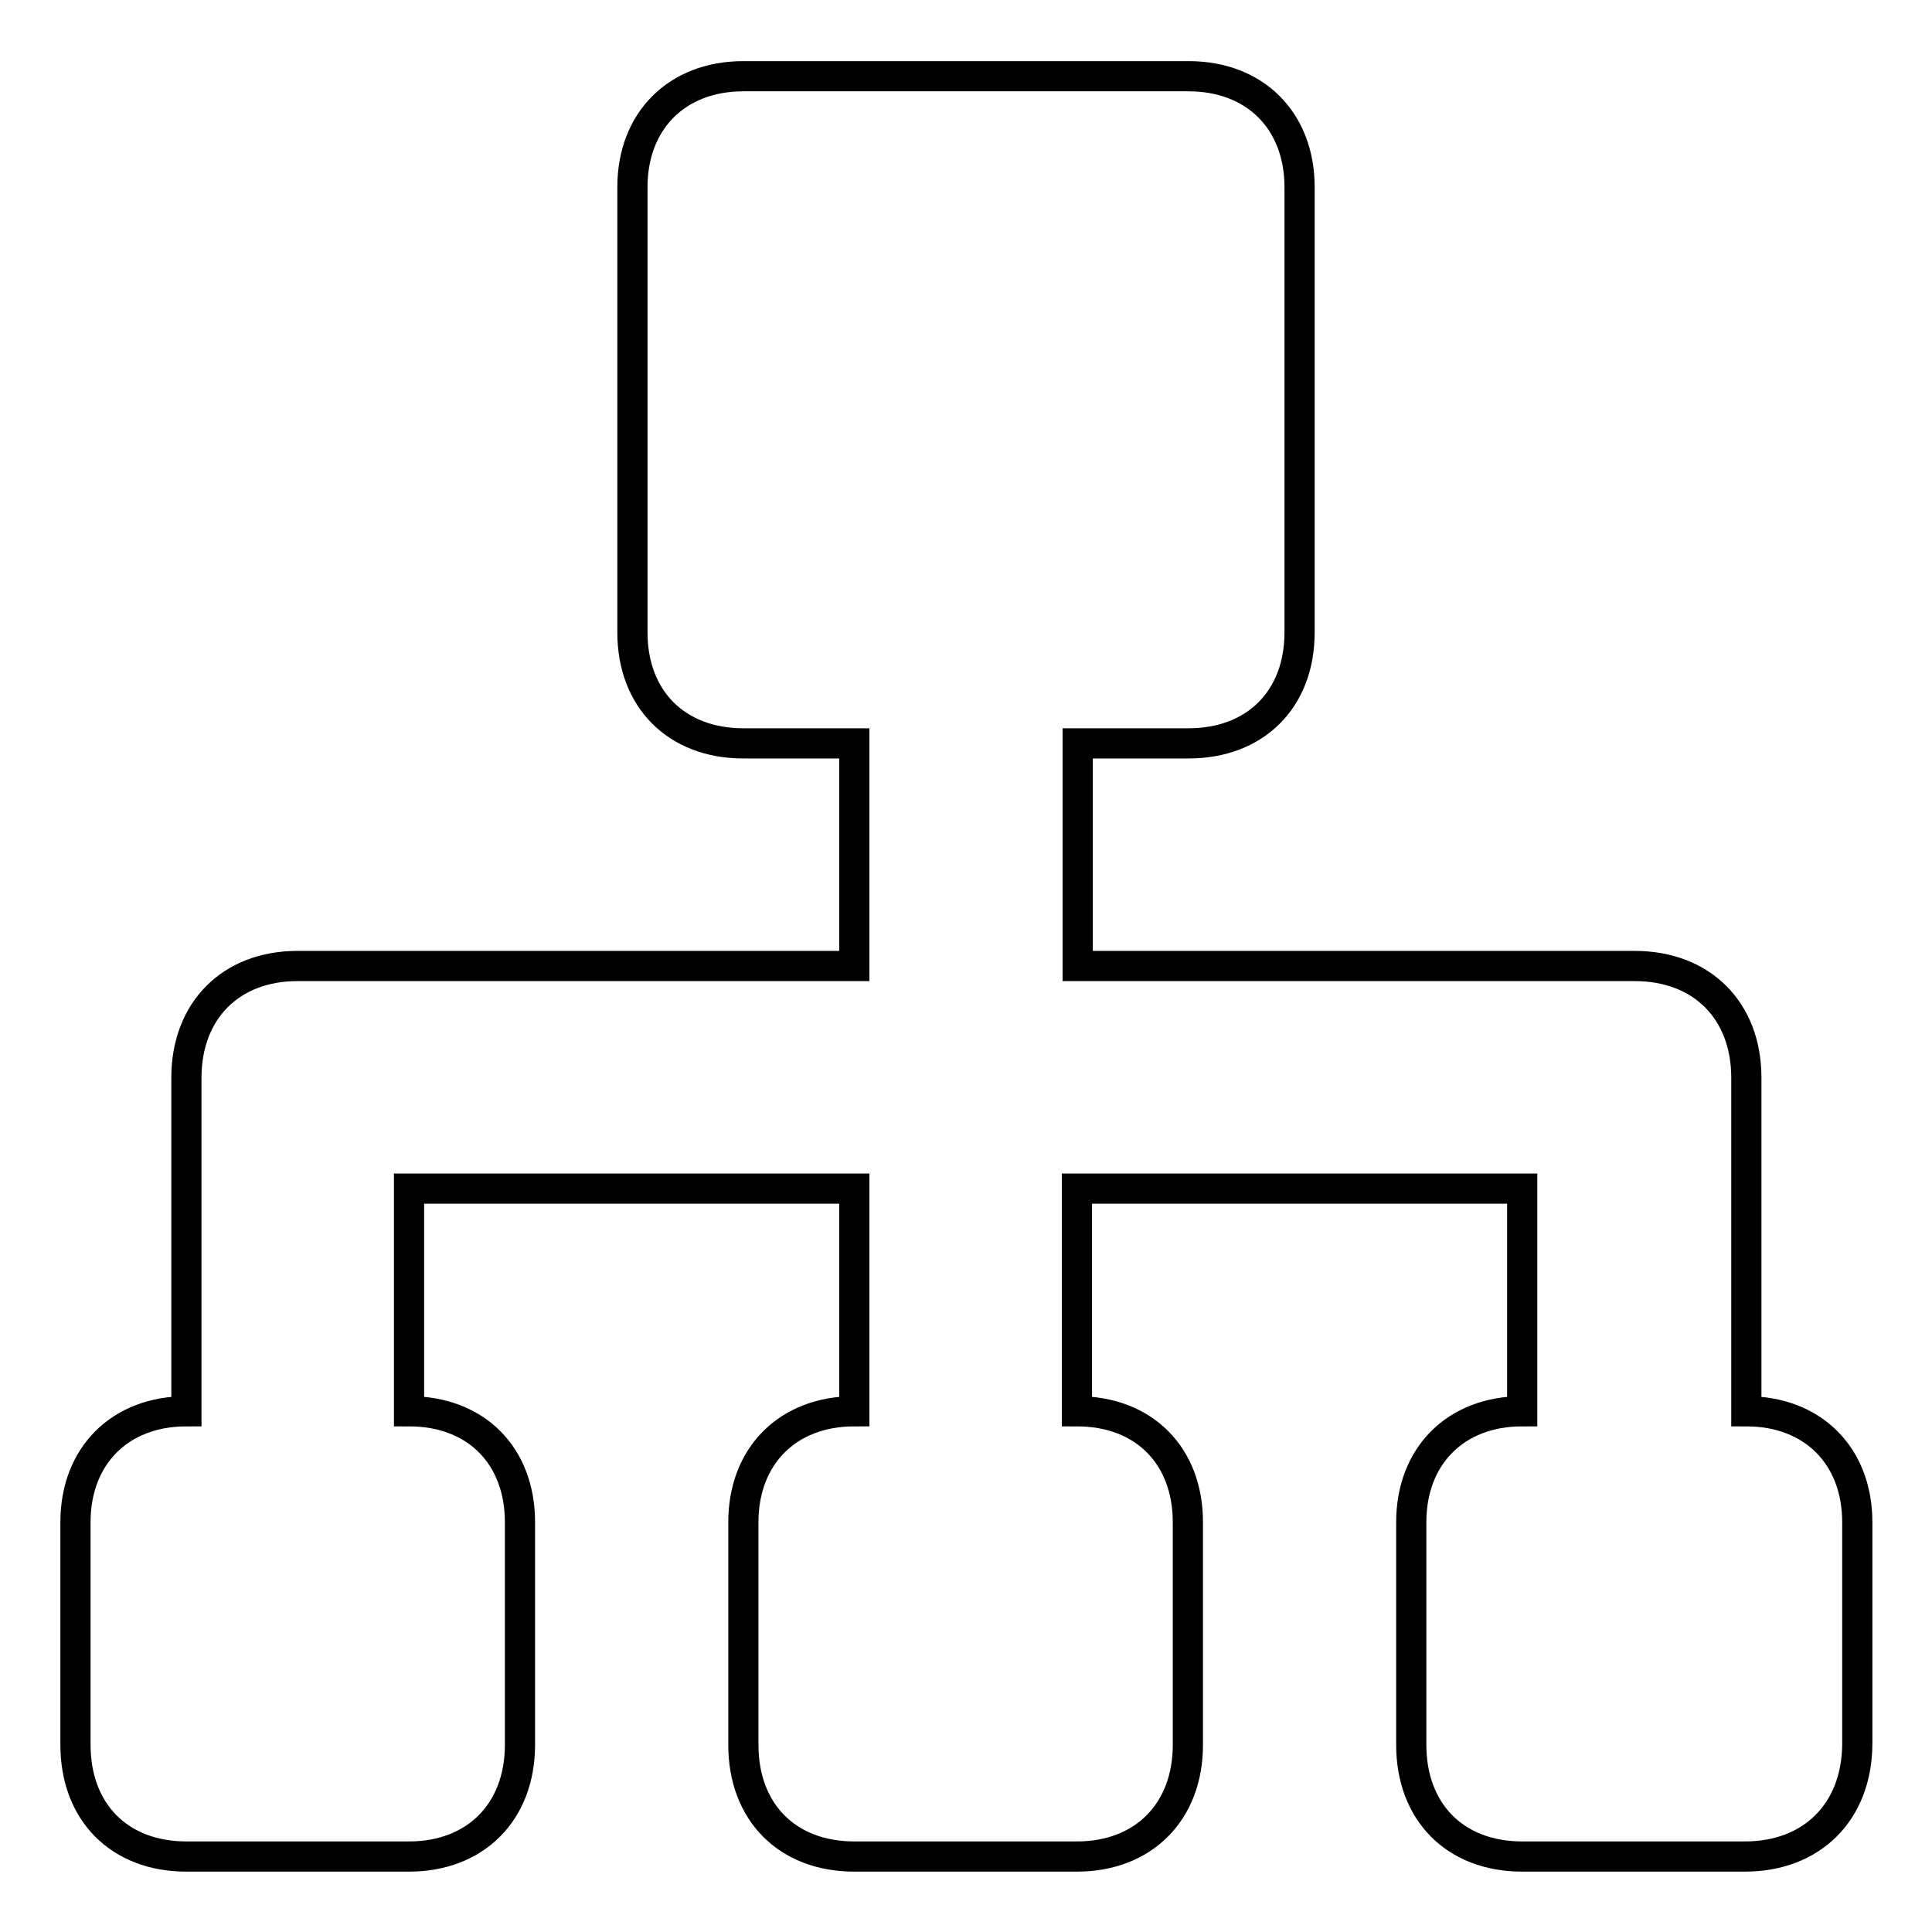 <?xml version="1.0" encoding="utf-8"?>
<!-- Svg Vector Icons : http://www.onlinewebfonts.com/icon -->
<!DOCTYPE svg PUBLIC "-//W3C//DTD SVG 1.1//EN" "http://www.w3.org/Graphics/SVG/1.1/DTD/svg11.dtd">
<svg version="1.1" xmlns="http://www.w3.org/2000/svg" xmlns:xlink="http://www.w3.org/1999/xlink" x="0px" y="0px" viewBox="0 0 256 256" enable-background="new 0 0 256 256" xml:space="preserve">
<g> <path stroke-width="4" fill-opacity="0" stroke="#000000"  d="M231.2,246h-29.5c-8.9,0-14.7-5.9-14.7-14.8v-29.5c0-8.8,5.9-14.7,14.7-14.7v-29.5h-59V187 c8.9,0,14.7,5.9,14.7,14.7v29.5c0,8.9-5.9,14.8-14.7,14.8h-29.5c-8.9,0-14.7-5.9-14.7-14.8v-29.5c0-8.8,5.9-14.7,14.7-14.7v-29.5 h-59V187c8.9,0,14.7,5.9,14.7,14.7v29.5c0,8.9-5.9,14.8-14.7,14.8H24.7c-8.9,0-14.7-5.9-14.7-14.8v-29.5c0-8.8,5.9-14.7,14.7-14.7 v-29.5v-14.7c0-8.9,5.9-14.8,14.7-14.8h73.8V98.5H98.5c-8.9,0-14.7-5.9-14.7-14.7v-59c0-8.8,5.9-14.7,14.7-14.7h59 c8.8,0,14.7,5.9,14.7,14.7v59c0,8.9-5.9,14.7-14.7,14.7h-14.7V128h73.8c8.9,0,14.8,5.9,14.8,14.8v14.7V187 c8.8,0,14.7,5.9,14.7,14.7v29.5C246,240.1,240.1,246,231.2,246z"/></g>
</svg>